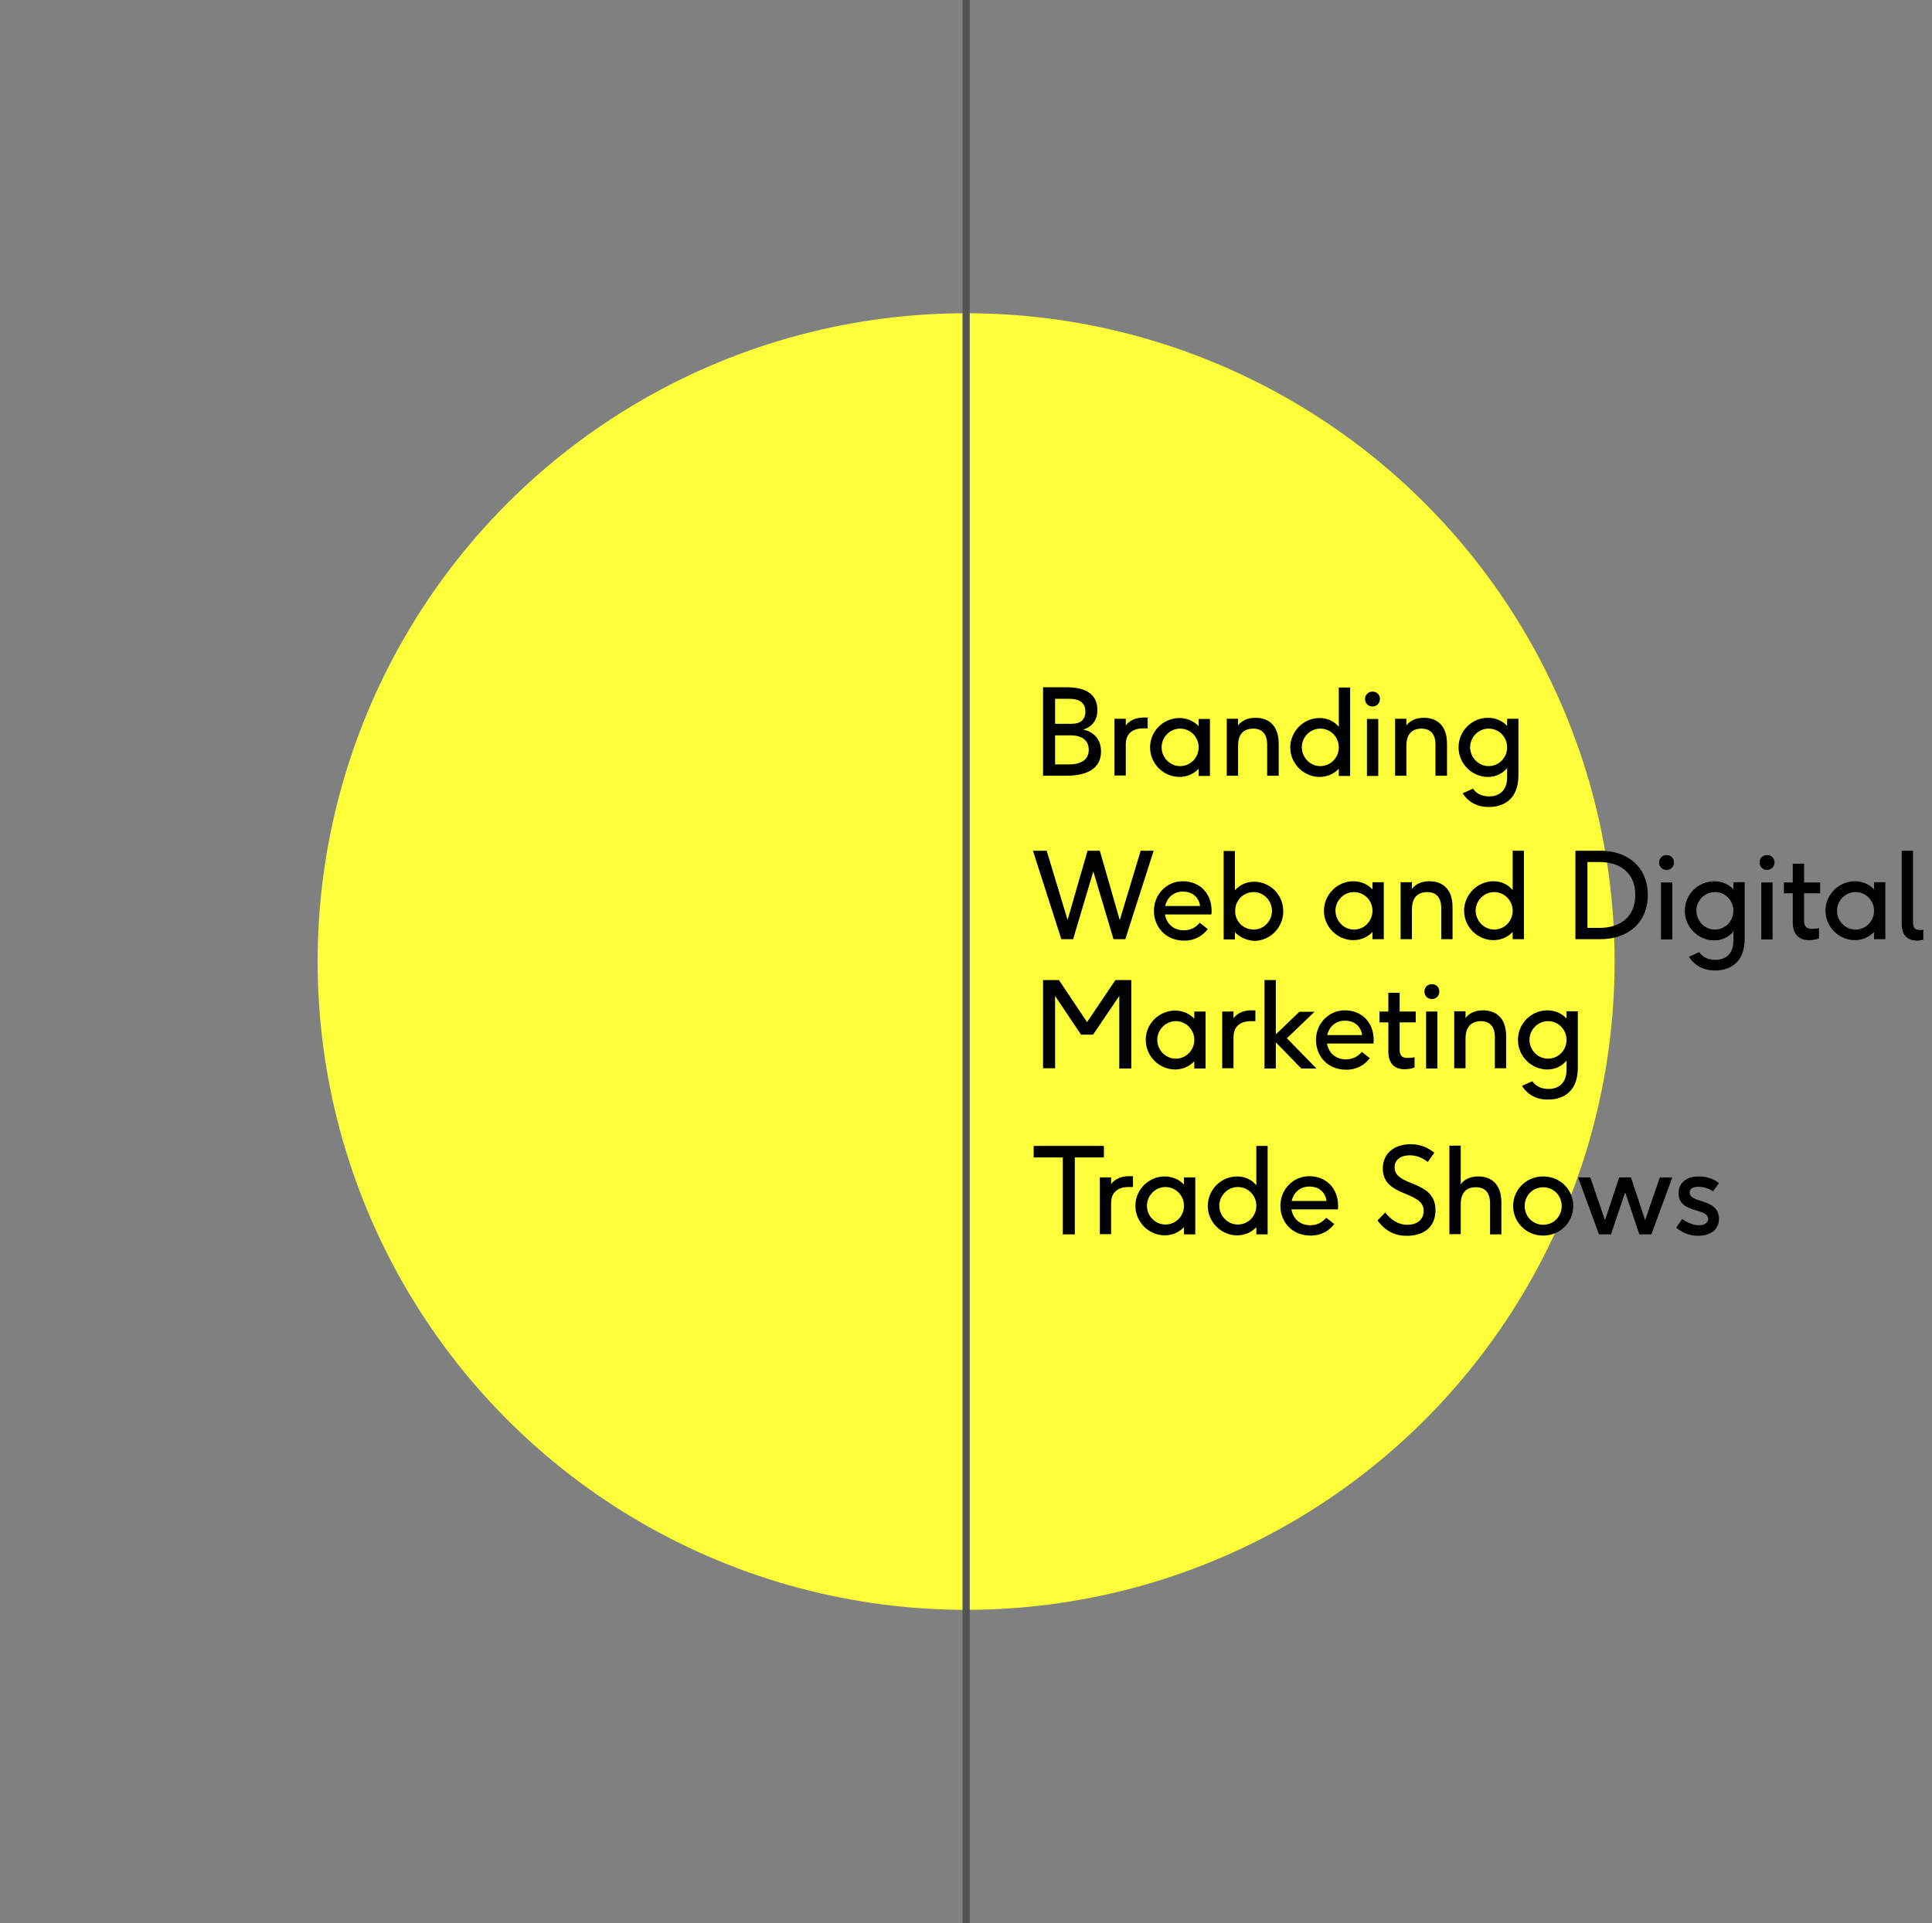 <?xml version="1.0" encoding="UTF-8"?> <svg xmlns="http://www.w3.org/2000/svg" xmlns:xlink="http://www.w3.org/1999/xlink" version="1.1" id="Layer_1" x="0px" y="0px" width="803.5px" height="800px" viewBox="0 0 803.5 800" style="enable-background:new 0 0 803.5 800;" xml:space="preserve"><rect x="0" y="0" width="803.5" height="800" fill="#808080" stroke="none"/> <style type="text/css"> .st0{fill:#FBFE38;} .st1{fill:none;stroke:#535351;stroke-width:3;} </style> <circle class="st0" cx="401.8" cy="400" r="269.7"></circle> <line class="st1" x1="401.8" y1="0" x2="401.8" y2="800"></line> <g> <path d="M443.4,322.7h-9.6v-36.8h9.8c8.8,0,12.8,3.5,12.8,9.5c0,3.8-1.9,6.9-5.9,8.1c5,1.1,7.4,4.6,7.4,9.1 C457.9,319.5,452.5,322.7,443.4,322.7z M445.7,301.1c3.5,0,5.7-1.6,5.7-5c0-3.3-1.8-5.4-6.8-5.4h-5.8v10.4H445.7z M444.5,318 c5.9,0,8.3-2.5,8.3-6.1c0-3.6-2.4-6-7.6-6h-6.4V318H444.5z"></path> <path d="M463.5,322.7v-23.7h4.7v2.8c1.4-2,4.1-3.3,7.3-3.3h1.8v4.5h-1.8c-4.4,0-7.3,2.1-7.3,6.7v12.9H463.5z"></path> <path d="M490.5,298.7c3.2,0,6.1,1.3,8,3.4v-3h4.7v23.7h-4.7v-3c-2,2.1-4.8,3.4-8,3.4c-6.5,0-12.2-5.4-12.2-12.3 C478.3,304,484,298.7,490.5,298.7z M490.8,318.7c4.3,0,7.7-3.5,7.7-7.8c0-4.3-3.4-7.8-7.7-7.8c-4.2,0-7.7,3.5-7.7,7.8 C483.1,315.2,486.6,318.7,490.8,318.7z"></path> <path d="M514.9,310.4v12.3h-4.7v-23.7h4.7v2.8c1.4-1.9,3.8-3.2,7.3-3.2c5.1,0,9.6,2.9,9.6,10.8v13.3H527v-12.9 c0-4.5-2.1-6.7-5.9-6.7C517.1,303.2,514.9,305.4,514.9,310.4z"></path> <path d="M548.8,298.7c3.3,0,6.2,1.4,8,3.7v-16.4h4.7v36.8h-4.7v-3c-2,2.1-4.8,3.4-8,3.4c-6.5,0-12.2-5.4-12.2-12.3 C536.7,304,542.3,298.7,548.8,298.7z M549.1,318.7c4.3,0,7.7-3.5,7.7-7.8c0-4.3-3.4-7.8-7.7-7.8c-4.2,0-7.7,3.5-7.7,7.8 C541.5,315.2,544.9,318.7,549.1,318.7z"></path> <path d="M570.8,287.7c1.8,0,3.1,1.3,3.1,3.1c0,1.8-1.4,3.1-3.1,3.1s-3.1-1.3-3.1-3.1C567.7,289,569.1,287.7,570.8,287.7z M568.5,299.1h4.7v23.7h-4.7V299.1z"></path> <path d="M584.9,310.4v12.3h-4.7v-23.7h4.7v2.8c1.4-1.9,3.8-3.2,7.3-3.2c5.1,0,9.6,2.9,9.6,10.8v13.3H597v-12.9 c0-4.5-2.1-6.7-5.9-6.7C587.1,303.2,584.9,305.4,584.9,310.4z"></path> <path d="M608.3,330l4.3-1.9c1.4,2,3.6,3.2,6.7,3.2c4.2,0,7.5-2.4,7.5-7.9v-3.9c-1.9,2.3-4.7,3.7-8,3.7c-6.5,0-12.2-5.4-12.2-12.3 c0-6.9,5.6-12.3,12.2-12.3c3.2,0,6.1,1.3,8,3.4v-3h4.7v23.5c0,10.7-7,13.2-12.2,13.2C614.3,335.8,610.5,333.5,608.3,330z M619.1,318.7c4.3,0,7.7-3.5,7.7-7.8c0-4.3-3.4-7.8-7.7-7.8c-4.2,0-7.7,3.5-7.7,7.8C611.5,315.2,614.9,318.7,619.1,318.7z"></path> <path d="M435.3,353.9l8.7,28.8l8.3-28.8h5.1l8.3,28.9l8.7-28.9h5.4l-11.8,36.8h-4.9l-8.4-28.2l-8.4,28.2h-4.9l-11.8-36.8H435.3z"></path> <path d="M479.9,378.9c0-6.6,5.1-12.3,12-12.3c7.3,0,12,5.3,12,12.3c0,0.4,0,1-0.1,1.5h-19.3c0.6,3.8,3.5,6.6,7.8,6.6 c3,0,4.9-1.2,6.7-3.1l3.3,2.6c-2.2,2.8-5.3,4.8-9.8,4.8C484.6,391.3,479.9,385.4,479.9,378.9z M499.1,376.9c-0.5-3.6-3.1-6-7.2-6 c-3.6,0-6.5,2.3-7.3,6H499.1z"></path> <path d="M513.6,387.8v3h-4.7v-36.8h4.7v16.4c1.8-2.2,4.7-3.6,8-3.6c6.5,0,12.1,5.3,12.1,12.3c0,6.9-5.6,12.3-12.1,12.3 C518.4,391.2,515.6,389.9,513.6,387.8z M521.4,386.7c4.2,0,7.6-3.5,7.6-7.8c0-4.3-3.5-7.8-7.6-7.8c-4.4,0-7.7,3.5-7.7,7.8 C513.6,383.2,517,386.7,521.4,386.7z"></path> <path d="M562.8,366.6c3.2,0,6.1,1.3,8,3.4v-3h4.7v23.7h-4.7v-3c-2,2.1-4.8,3.4-8,3.4c-6.5,0-12.2-5.4-12.2-12.3 C550.7,372,556.3,366.6,562.8,366.6z M563.1,386.7c4.3,0,7.7-3.5,7.7-7.8c0-4.3-3.4-7.8-7.7-7.8c-4.2,0-7.7,3.5-7.7,7.8 C555.5,383.2,558.9,386.7,563.1,386.7z"></path> <path d="M587.2,378.4v12.3h-4.7v-23.7h4.7v2.8c1.4-1.9,3.8-3.2,7.3-3.2c5.1,0,9.6,2.9,9.6,10.8v13.3h-4.7v-12.9 c0-4.5-2.1-6.7-5.9-6.7C589.5,371.2,587.2,373.4,587.2,378.4z"></path> <path d="M621.1,366.6c3.3,0,6.2,1.4,8,3.7v-16.4h4.7v36.8h-4.7v-3c-2,2.1-4.8,3.4-8,3.4c-6.5,0-12.2-5.4-12.2-12.3 C609,372,614.6,366.6,621.1,366.6z M621.4,386.7c4.3,0,7.7-3.5,7.7-7.8c0-4.3-3.4-7.8-7.7-7.8c-4.2,0-7.7,3.5-7.7,7.8 C613.8,383.2,617.3,386.7,621.4,386.7z"></path> <path d="M655.2,353.9h10.3c11.6,0,19.8,6.9,19.8,18.4c0,11.5-8.2,18.4-19.8,18.4h-10.3V353.9z M665.3,386c8.2,0,14.8-4.3,14.8-13.7 c0-9.4-6.6-13.7-14.8-13.7h-5.1V386H665.3z"></path> <path d="M693.1,355.7c1.8,0,3.1,1.3,3.1,3.1c0,1.8-1.4,3.1-3.1,3.1s-3.1-1.3-3.1-3.1C690,357,691.4,355.7,693.1,355.7z M690.8,367.1h4.7v23.7h-4.7V367.1z"></path> <path d="M702.4,398l4.3-1.9c1.4,2,3.6,3.2,6.7,3.2c4.2,0,7.5-2.4,7.5-7.9v-3.9c-1.9,2.3-4.7,3.7-8,3.7c-6.5,0-12.2-5.4-12.2-12.3 c0-6.9,5.6-12.3,12.2-12.3c3.2,0,6.1,1.3,8,3.4v-3h4.7v23.5c0,10.7-7,13.2-12.2,13.2C708.4,403.8,704.6,401.5,702.4,398z M713.2,386.7c4.3,0,7.7-3.5,7.7-7.8c0-4.3-3.4-7.8-7.7-7.8c-4.2,0-7.7,3.5-7.7,7.8C705.6,383.2,709,386.7,713.2,386.7z"></path> <path d="M734.9,355.7c1.8,0,3.1,1.3,3.1,3.1c0,1.8-1.4,3.1-3.1,3.1s-3.1-1.3-3.1-3.1C731.8,357,733.1,355.7,734.9,355.7z M732.5,367.1h4.7v23.7h-4.7V367.1z"></path> <path d="M750.3,359.3v7.8h6.7v4.5h-6.7v11.2c0,2.3,0.7,3.6,3.2,3.6c1.5,0,2.7-0.2,3-0.3v4.3c-1.3,0.4-2.3,0.7-4.2,0.7 c-4.4,0-6.7-2.7-6.7-7.4v-12.1h-3.7v-4.5h3.7v-7.8H750.3z"></path> <path d="M771.4,366.6c3.2,0,6.1,1.3,8,3.4v-3h4.7v23.7h-4.7v-3c-2,2.1-4.8,3.4-8,3.4c-6.5,0-12.2-5.4-12.2-12.3 C759.2,372,764.9,366.6,771.4,366.6z M771.7,386.7c4.3,0,7.7-3.5,7.7-7.8c0-4.3-3.4-7.8-7.7-7.8c-4.2,0-7.7,3.5-7.7,7.8 C764,383.2,767.5,386.7,771.7,386.7z"></path> <path d="M790.9,384.4v-30.5h4.7v29.5c0,2.3,0.6,3.5,2.9,3.5c0.4,0,0.9,0,1.4-0.2v4.2c-0.8,0.2-1.6,0.4-2.6,0.4 C792.9,391.3,790.9,388.6,790.9,384.4z"></path> <path d="M433.8,444.5v-36.8h6.6l11.7,17.5l11.8-17.5h6.6v36.8h-5v-30.2l-10.9,16.1h-5l-10.8-16.1v30.1H433.8z"></path> <path d="M488.7,420.4c3.2,0,6.1,1.3,8,3.4v-3h4.7v23.7h-4.7v-3c-2,2.1-4.8,3.4-8,3.4c-6.5,0-12.2-5.4-12.2-12.3 C476.5,425.7,482.2,420.4,488.7,420.4z M489,440.4c4.3,0,7.7-3.5,7.7-7.8c0-4.3-3.4-7.8-7.7-7.8c-4.2,0-7.7,3.5-7.7,7.8 C481.3,436.9,484.8,440.4,489,440.4z"></path> <path d="M508.3,444.5v-23.7h4.7v2.8c1.4-2,4.1-3.3,7.3-3.3h1.8v4.5h-1.8c-4.4,0-7.3,2.1-7.3,6.7v12.9H508.3z"></path> <path d="M541.2,444.5l-10.6-10.9v10.9h-4.7v-36.8h4.7v22.6l9.8-9.4h6.3l-11.5,11l12.3,12.6H541.2z"></path> <path d="M547.3,432.6c0-6.6,5.1-12.3,12-12.3c7.3,0,12,5.3,12,12.3c0,0.4,0,1-0.1,1.5h-19.3c0.6,3.8,3.5,6.6,7.8,6.6 c3,0,4.9-1.2,6.7-3.1l3.3,2.6c-2.2,2.8-5.3,4.8-9.8,4.8C552,445,547.3,439.2,547.3,432.6z M566.5,430.6c-0.5-3.6-3.1-6-7.2-6 c-3.6,0-6.5,2.3-7.3,6H566.5z"></path> <path d="M582.1,413v7.8h6.7v4.5h-6.7v11.2c0,2.3,0.7,3.6,3.2,3.6c1.5,0,2.7-0.2,3-0.3v4.3c-1.3,0.4-2.3,0.7-4.2,0.7 c-4.4,0-6.7-2.7-6.7-7.4v-12.1h-3.7v-4.5h3.7V413H582.1z"></path> <path d="M595.5,409.4c1.8,0,3.1,1.3,3.1,3.1c0,1.8-1.4,3.1-3.1,3.1s-3.1-1.3-3.1-3.1C592.4,410.7,593.8,409.4,595.5,409.4z M593.1,420.8h4.7v23.7h-4.7V420.8z"></path> <path d="M609.5,432.1v12.3h-4.7v-23.7h4.7v2.8c1.4-1.9,3.8-3.2,7.3-3.2c5.1,0,9.6,2.9,9.6,10.8v13.3h-4.7v-12.9 c0-4.5-2.1-6.7-5.9-6.7C611.8,424.9,609.5,427.2,609.5,432.1z"></path> <path d="M633,451.7l4.3-1.9c1.4,2,3.6,3.2,6.7,3.2c4.2,0,7.5-2.4,7.5-7.9v-3.9c-1.9,2.3-4.7,3.7-8,3.7c-6.5,0-12.2-5.4-12.2-12.3 c0-6.9,5.6-12.3,12.2-12.3c3.2,0,6.1,1.3,8,3.4v-3h4.7v23.5c0,10.7-7,13.2-12.2,13.2C639,457.6,635.1,455.2,633,451.7z M643.8,440.4c4.3,0,7.7-3.5,7.7-7.8c0-4.3-3.4-7.8-7.7-7.8c-4.2,0-7.7,3.5-7.7,7.8C636.1,436.9,639.6,440.4,643.8,440.4z"></path> <path d="M442,513.5v-32h-12.1v-4.8h29.2v4.8H447v32H442z"></path> <path d="M457.4,513.5v-23.7h4.7v2.8c1.4-2,4.1-3.3,7.3-3.3h1.8v4.5h-1.8c-4.4,0-7.3,2.1-7.3,6.7v12.9H457.4z"></path> <path d="M484.4,489.4c3.2,0,6.1,1.3,8,3.4v-3h4.7v23.7h-4.7v-3c-2,2.1-4.8,3.4-8,3.4c-6.5,0-12.2-5.4-12.2-12.3 C472.2,494.7,477.9,489.4,484.4,489.4z M484.7,509.4c4.3,0,7.7-3.5,7.7-7.8c0-4.3-3.4-7.8-7.7-7.8c-4.2,0-7.7,3.5-7.7,7.8 C477,505.9,480.5,509.4,484.7,509.4z"></path> <path d="M514.5,489.4c3.3,0,6.2,1.4,8,3.7v-16.4h4.7v36.8h-4.7v-3c-2,2.1-4.8,3.4-8,3.4c-6.5,0-12.2-5.4-12.2-12.3 C502.4,494.7,508,489.4,514.5,489.4z M514.8,509.4c4.3,0,7.7-3.5,7.7-7.8c0-4.3-3.4-7.8-7.7-7.8c-4.2,0-7.7,3.5-7.7,7.8 C507.1,505.9,510.6,509.4,514.8,509.4z"></path> <path d="M532.5,501.6c0-6.6,5.1-12.3,12-12.3c7.3,0,12,5.3,12,12.3c0,0.4,0,1-0.1,1.5h-19.3c0.6,3.8,3.5,6.6,7.8,6.6 c3,0,4.9-1.2,6.7-3.1l3.3,2.6c-2.2,2.8-5.3,4.8-9.8,4.8C537.2,514,532.5,508.2,532.5,501.6z M551.7,499.6c-0.5-3.6-3.1-6-7.2-6 c-3.6,0-6.5,2.3-7.3,6H551.7z"></path> <path d="M572.9,507.7l3.2-3.3c2.2,2.7,5,5.1,9.2,5.1c4.4,0,6.8-2.4,6.8-5.8c0-8.5-17-5.5-17-17.6c0-6.4,4.9-10.1,11.5-10.1 c3.5,0,6.5,0.9,9.9,3.5l-2.7,3.9c-2.2-1.8-4.8-2.8-7.5-2.8c-3.7,0-6.3,1.8-6.3,5c0,8.3,17,5,17,17.8c0,6.6-4.3,10.7-12,10.7 C580.3,514.1,576.3,512.3,572.9,507.7z"></path> <path d="M607.5,501.1v12.3h-4.7v-36.8h4.7v16.1c1.4-2,3.8-3.3,7.3-3.3c5.1,0,9.6,2.9,9.6,10.8v13.3h-4.7v-12.9 c0-4.5-2.1-6.7-5.9-6.7C609.8,493.9,607.5,496.1,607.5,501.1z"></path> <path d="M629.3,501.7c0-6.8,5.4-12.3,12.5-12.3s12.5,5.5,12.5,12.3c0,6.7-5.4,12.3-12.5,12.3S629.3,508.4,629.3,501.7z M641.8,509.5c4.5,0,7.7-3.6,7.7-7.8s-3.2-7.8-7.7-7.8s-7.7,3.6-7.7,7.8S637.3,509.5,641.8,509.5z"></path> <path d="M665,513.5l-8.7-23.7h5.1l6.1,17.8l5.9-17.8h4.9l5.9,17.8l6.1-17.8h5.2l-8.7,23.7h-5l-5.9-17.5l-5.9,17.5H665z"></path> <path d="M697.1,510.7l2.5-3.6c2.3,1.6,4.8,2.6,6.9,2.6c2.8,0,3.9-1.3,3.9-2.6c0-4.8-12.3-2.1-12.3-10.7c0-4,2.9-7,8.2-7 c3.6,0,6.5,1,8.6,2.8l-2.5,3.4c-1.9-1.3-3.8-1.9-6.1-1.9c-2.6,0-3.6,1.1-3.6,2.4c0,4.6,12.2,2.3,12.2,10.9c0,4.1-3,7.1-8.8,7.1 C702.1,514,699.5,512.6,697.1,510.7z"></path> </g> </svg> 